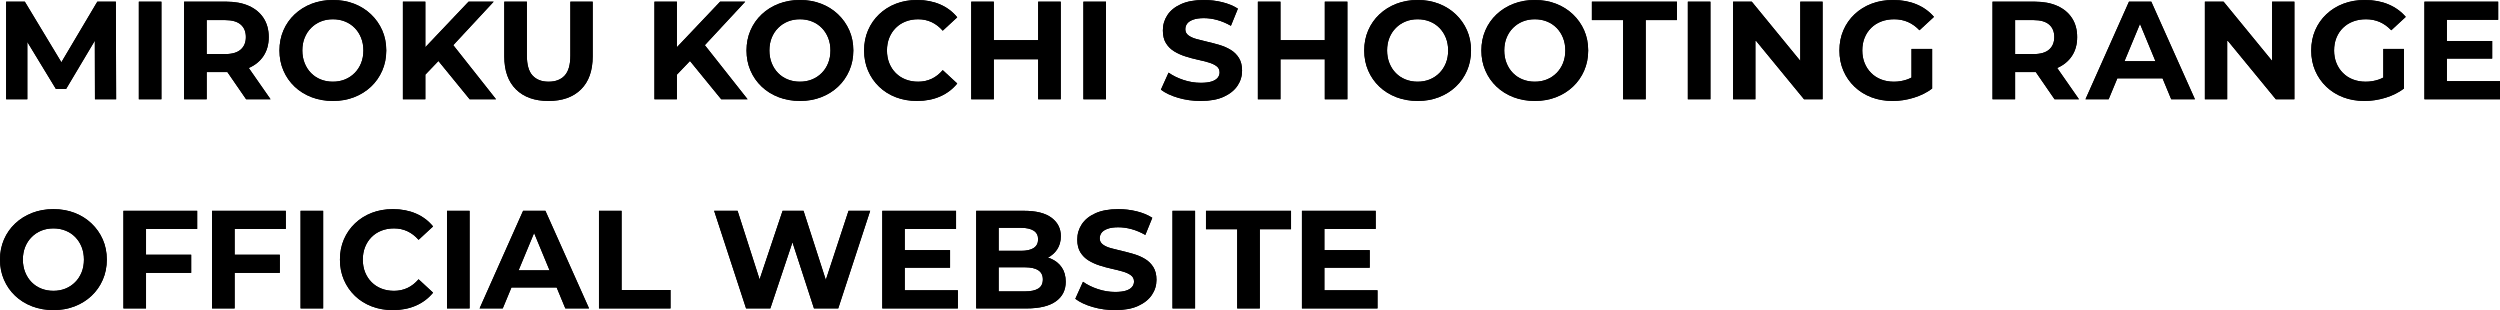 <?xml version="1.0" encoding="utf-8"?>
<!-- Generator: Adobe Illustrator 28.1.0, SVG Export Plug-In . SVG Version: 6.00 Build 0)  -->
<svg version="1.1" id="レイヤー_1" xmlns="http://www.w3.org/2000/svg" xmlns:xlink="http://www.w3.org/1999/xlink" x="0px"
	 y="0px" viewBox="0 0 430.334 53.376" enable-background="new 0 0 430.334 53.376" xml:space="preserve">
<g>
	<polygon fill="#040000" points="16.752,0.288 10.565,10.72 4.272,0.288 1.056,0.288 
		1.056,17.088 4.704,17.088 4.704,7.222 9.624,15.312 11.376,15.312 16.322,7.005 
		16.344,17.088 19.992,17.088 19.944,0.288 	"/>
	<rect x="23.896" y="0.288" fill="#040000" width="3.888" height="16.8"/>
	<path fill="#040000" d="M39.139,12.4l3.23,4.688h4.2l-3.754-5.387
		c0.011-0.005,0.023-0.008,0.034-0.013c1.088-0.48,1.928-1.172,2.52-2.076
		c0.591-0.904,0.888-1.98,0.888-3.228c0-1.264-0.296-2.352-0.888-3.264
		c-0.592-0.912-1.432-1.612-2.52-2.1c-1.088-0.488-2.384-0.732-3.888-0.732
		h-7.272v16.8h3.888v-4.68h3.384C39.023,12.408,39.078,12.401,39.139,12.4z
		 M35.577,9.312v-5.856h3.168c1.2,0,2.096,0.256,2.688,0.768
		c0.592,0.512,0.888,1.232,0.888,2.16c0,0.912-0.296,1.628-0.888,2.148
		c-0.592,0.521-1.488,0.78-2.688,0.78H35.577z"/>
	<path fill="#040000" d="M63.861,14.916c0.824-0.776,1.467-1.696,1.932-2.76
		c0.464-1.064,0.696-2.22,0.696-3.468c0-1.264-0.232-2.42-0.696-3.468
		c-0.464-1.047-1.108-1.964-1.932-2.748c-0.825-0.784-1.792-1.392-2.904-1.824
		C59.844,0.216,58.625,0,57.296,0c-1.312,0-2.528,0.216-3.648,0.648
		s-2.096,1.04-2.928,1.824c-0.832,0.784-1.476,1.704-1.932,2.76
		s-0.684,2.208-0.684,3.456s0.228,2.4,0.684,3.456
		c0.456,1.056,1.096,1.976,1.92,2.76c0.824,0.784,1.8,1.392,2.928,1.824
		c1.128,0.432,2.355,0.648,3.684,0.648c1.312,0,2.523-0.216,3.636-0.648
		C62.068,16.296,63.036,15.692,63.861,14.916z M57.296,14.064
		c-0.752,0-1.448-0.128-2.088-0.384c-0.64-0.255-1.196-0.624-1.668-1.104
		c-0.472-0.48-0.84-1.052-1.104-1.716c-0.264-0.664-0.396-1.388-0.396-2.172
		c0-0.8,0.132-1.528,0.396-2.184c0.264-0.656,0.636-1.224,1.116-1.704
		s1.036-0.848,1.668-1.104c0.632-0.256,1.324-0.384,2.076-0.384
		s1.448,0.128,2.088,0.384c0.64,0.256,1.196,0.624,1.668,1.104
		c0.472,0.48,0.84,1.048,1.104,1.704c0.264,0.656,0.396,1.384,0.396,2.184
		c0,0.8-0.132,1.528-0.396,2.184c-0.264,0.656-0.636,1.224-1.116,1.704
		s-1.036,0.849-1.668,1.104C58.74,13.936,58.048,14.064,57.296,14.064z"/>
	<polygon fill="#040000" points="78.02,7.773 84.976,0.288 80.656,0.288 73.216,8.127 
		73.216,0.288 69.352,0.288 69.352,17.088 73.216,17.088 73.216,12.847 
		75.467,10.497 80.848,17.088 85.384,17.088 	"/>
	<path fill="#040000" d="M98.18,9.552c0,1.6-0.328,2.752-0.984,3.456
		c-0.656,0.704-1.576,1.056-2.76,1.056s-2.104-0.352-2.76-1.056
		c-0.656-0.704-0.984-1.856-0.984-3.456V0.288h-3.888v9.408
		c0,2.464,0.672,4.36,2.016,5.688c1.344,1.328,3.208,1.992,5.592,1.992
		c2.384,0,4.248-0.664,5.592-1.992c1.344-1.328,2.016-3.224,2.016-5.688V0.288
		h-3.84V9.552z"/>
	<polygon fill="#040000" points="128.684,17.088 121.321,7.773 128.276,0.288 123.956,0.288 
		116.516,8.128 116.516,0.288 112.652,0.288 112.652,17.088 116.516,17.088 
		116.516,12.847 118.767,10.497 124.148,17.088 	"/>
	<path fill="#040000" d="M131.105,14.904c0.824,0.784,1.8,1.392,2.928,1.824
		c1.128,0.432,2.356,0.648,3.684,0.648c1.312,0,2.523-0.216,3.636-0.648
		c1.112-0.432,2.08-1.036,2.904-1.812c0.824-0.776,1.468-1.696,1.932-2.76
		c0.464-1.064,0.696-2.22,0.696-3.468c0-1.264-0.232-2.42-0.696-3.468
		c-0.464-1.047-1.108-1.964-1.932-2.748c-0.824-0.784-1.792-1.392-2.904-1.824
		C140.241,0.216,139.021,0,137.693,0c-1.312,0-2.528,0.216-3.648,0.648
		c-1.12,0.432-2.097,1.04-2.928,1.824c-0.832,0.784-1.476,1.704-1.932,2.76
		s-0.684,2.208-0.684,3.456s0.228,2.4,0.684,3.456
		C129.641,13.2,130.281,14.12,131.105,14.904z M132.833,6.504
		c0.264-0.656,0.636-1.224,1.116-1.704s1.036-0.848,1.668-1.104
		c0.632-0.256,1.324-0.384,2.076-0.384c0.752,0,1.448,0.128,2.088,0.384
		c0.64,0.256,1.196,0.624,1.668,1.104c0.472,0.48,0.84,1.048,1.104,1.704
		c0.264,0.656,0.396,1.384,0.396,2.184c0,0.8-0.132,1.528-0.396,2.184
		s-0.636,1.224-1.116,1.704s-1.036,0.849-1.668,1.104
		c-0.632,0.256-1.324,0.384-2.076,0.384c-0.752,0-1.448-0.128-2.088-0.384
		c-0.64-0.255-1.196-0.624-1.668-1.104s-0.84-1.052-1.104-1.716
		c-0.264-0.664-0.396-1.388-0.396-2.172C132.437,7.888,132.569,7.16,132.833,6.504
		z"/>
	<path fill="#040000" d="M157.836,17.376c1.472,0,2.796-0.256,3.972-0.768
		c1.176-0.512,2.164-1.256,2.964-2.232l-2.496-2.304
		c-0.576,0.672-1.216,1.172-1.92,1.5c-0.705,0.328-1.473,0.492-2.304,0.492
		c-0.784,0-1.504-0.128-2.16-0.384c-0.656-0.255-1.224-0.624-1.704-1.104
		s-0.852-1.047-1.116-1.704s-0.396-1.384-0.396-2.184
		c0-0.8,0.132-1.528,0.396-2.184c0.264-0.656,0.636-1.224,1.116-1.704
		s1.047-0.848,1.704-1.104c0.656-0.256,1.376-0.384,2.16-0.384
		c0.832,0,1.6,0.164,2.304,0.492c0.704,0.328,1.344,0.82,1.92,1.476
		l2.496-2.304C163.972,2,162.984,1.26,161.808,0.756C160.632,0.252,159.316,0,157.86,0
		c-1.312,0-2.52,0.212-3.624,0.636c-1.104,0.424-2.068,1.028-2.892,1.812
		c-0.824,0.784-1.464,1.704-1.92,2.76c-0.456,1.056-0.684,2.216-0.684,3.48
		c0,1.264,0.228,2.424,0.684,3.48s1.092,1.976,1.908,2.76
		c0.816,0.784,1.78,1.388,2.892,1.812
		C155.336,17.164,156.54,17.376,157.836,17.376z"/>
	<polygon fill="#040000" points="171.069,10.2 178.702,10.2 178.702,17.088 182.589,17.088 
		182.589,0.288 178.702,0.288 178.702,6.912 171.069,6.912 171.069,0.288 
		167.182,0.288 167.182,17.088 171.069,17.088 	"/>
	<rect x="186.49" y="0.288" fill="#040000" width="3.888" height="16.8"/>
	<path fill="#040000" d="M213.009,14.76c0.528-0.784,0.792-1.647,0.792-2.592
		c0-0.88-0.18-1.608-0.54-2.184c-0.36-0.576-0.828-1.04-1.404-1.392
		c-0.576-0.352-1.212-0.632-1.908-0.84c-0.696-0.208-1.392-0.392-2.088-0.552
		c-0.696-0.16-1.332-0.32-1.908-0.48c-0.576-0.16-1.041-0.372-1.392-0.636
		c-0.352-0.264-0.528-0.612-0.528-1.044c0-0.368,0.104-0.692,0.312-0.972
		c0.208-0.28,0.552-0.508,1.032-0.684c0.48-0.176,1.096-0.264,1.848-0.264
		c0.752,0,1.52,0.108,2.304,0.324c0.784,0.216,1.568,0.548,2.352,0.996
		l1.2-2.952c-0.784-0.496-1.688-0.868-2.712-1.116
		C209.345,0.124,208.305,0,207.249,0c-1.584,0-2.9,0.236-3.948,0.708
		c-1.048,0.472-1.832,1.104-2.352,1.896s-0.78,1.668-0.78,2.628
		c0,0.896,0.18,1.632,0.54,2.208s0.828,1.04,1.404,1.392
		c0.576,0.352,1.212,0.64,1.908,0.864c0.696,0.224,1.392,0.412,2.088,0.564
		c0.696,0.152,1.332,0.312,1.908,0.48c0.576,0.168,1.04,0.384,1.392,0.648
		c0.352,0.264,0.528,0.621,0.528,1.068c0,0.352-0.112,0.664-0.336,0.936
		c-0.225,0.272-0.572,0.484-1.044,0.636c-0.472,0.152-1.092,0.228-1.86,0.228
		c-1.008,0-2.004-0.164-2.988-0.492c-0.984-0.328-1.836-0.748-2.556-1.26
		l-1.32,2.928c0.752,0.576,1.744,1.044,2.976,1.404
		c1.232,0.36,2.52,0.54,3.864,0.54c1.6,0,2.924-0.24,3.972-0.72
		C211.693,16.176,212.481,15.544,213.009,14.76z"/>
	<polygon fill="#040000" points="220.41,10.2 228.042,10.2 228.042,17.088 231.93,17.088 
		231.93,0.288 228.042,0.288 228.042,6.912 220.41,6.912 220.41,0.288 
		216.522,0.288 216.522,17.088 220.41,17.088 	"/>
	<path fill="#040000" d="M250.585,2.472c-0.824-0.784-1.792-1.392-2.904-1.824
		C246.569,0.216,245.349,0,244.021,0c-1.312,0-2.528,0.216-3.648,0.648
		c-1.12,0.432-2.096,1.04-2.928,1.824c-0.832,0.784-1.476,1.704-1.932,2.76
		s-0.684,2.208-0.684,3.456s0.228,2.4,0.684,3.456
		c0.456,1.056,1.096,1.976,1.92,2.76c0.824,0.784,1.8,1.392,2.928,1.824
		c1.128,0.432,2.356,0.648,3.684,0.648c1.312,0,2.524-0.216,3.636-0.648
		c1.112-0.432,2.08-1.036,2.904-1.812c0.824-0.776,1.468-1.696,1.932-2.76
		c0.464-1.064,0.696-2.22,0.696-3.468c0-1.264-0.232-2.42-0.696-3.468
		C252.053,4.172,251.409,3.256,250.585,2.472z M248.881,10.872
		c-0.264,0.656-0.636,1.224-1.116,1.704c-0.48,0.48-1.036,0.849-1.668,1.104
		c-0.632,0.256-1.324,0.384-2.076,0.384c-0.752,0-1.448-0.128-2.088-0.384
		c-0.64-0.255-1.196-0.624-1.668-1.104c-0.472-0.48-0.84-1.052-1.104-1.716
		c-0.264-0.664-0.396-1.388-0.396-2.172c0-0.8,0.132-1.528,0.396-2.184
		c0.264-0.656,0.636-1.224,1.116-1.704s1.036-0.848,1.668-1.104
		c0.632-0.256,1.324-0.384,2.076-0.384c0.752,0,1.448,0.128,2.088,0.384
		c0.64,0.256,1.196,0.624,1.668,1.104c0.472,0.48,0.84,1.048,1.104,1.704
		c0.264,0.656,0.396,1.384,0.396,2.184C249.277,9.488,249.146,10.216,248.881,10.872z
		"/>
	<path fill="#040000" d="M270.752,2.472c-0.824-0.784-1.792-1.392-2.904-1.824
		C266.736,0.216,265.516,0,264.188,0c-1.312,0-2.528,0.216-3.648,0.648
		c-1.12,0.432-2.096,1.04-2.928,1.824c-0.832,0.784-1.476,1.704-1.932,2.76
		c-0.456,1.056-0.684,2.208-0.684,3.456s0.228,2.4,0.684,3.456
		c0.456,1.056,1.096,1.976,1.92,2.76c0.824,0.784,1.8,1.392,2.928,1.824
		c1.128,0.432,2.356,0.648,3.684,0.648c1.312,0,2.524-0.216,3.636-0.648
		c1.112-0.432,2.08-1.036,2.904-1.812c0.824-0.776,1.468-1.696,1.932-2.76
		c0.464-1.064,0.696-2.22,0.696-3.468c0-1.264-0.232-2.42-0.696-3.468
		C272.22,4.172,271.576,3.256,270.752,2.472z M269.048,10.872
		c-0.264,0.656-0.636,1.224-1.116,1.704s-1.036,0.849-1.668,1.104
		c-0.632,0.256-1.324,0.384-2.076,0.384c-0.752,0-1.448-0.128-2.088-0.384
		c-0.64-0.255-1.196-0.624-1.668-1.104c-0.472-0.48-0.84-1.052-1.104-1.716
		c-0.264-0.664-0.396-1.388-0.396-2.172c0-0.8,0.132-1.528,0.396-2.184
		c0.264-0.656,0.636-1.224,1.116-1.704s1.036-0.848,1.668-1.104
		c0.632-0.256,1.324-0.384,2.076-0.384c0.752,0,1.448,0.128,2.088,0.384
		c0.64,0.256,1.196,0.624,1.668,1.104c0.472,0.48,0.84,1.048,1.104,1.704
		c0.264,0.656,0.396,1.384,0.396,2.184C269.444,9.488,269.312,10.216,269.048,10.872z"/>
	<polygon fill="#040000" points="274.016,3.456 279.392,3.456 279.392,17.088 283.28,17.088 
		283.28,3.456 288.656,3.456 288.656,0.288 274.016,0.288 	"/>
	<rect x="290.533" y="0.288" fill="#040000" width="3.888" height="16.8"/>
	<polygon fill="#040000" points="309.889,10.48 301.537,0.288 298.321,0.288 298.321,17.088 
		302.161,17.088 302.161,6.891 310.537,17.088 313.729,17.088 313.729,0.288 
		309.889,0.288 	"/>
	<path fill="#040000" d="M322.088,4.8c0.488-0.48,1.068-0.848,1.74-1.104
		c0.672-0.256,1.416-0.384,2.232-0.384c0.848,0,1.632,0.156,2.352,0.468
		c0.72,0.312,1.384,0.789,1.992,1.428l2.496-2.304
		c-0.816-0.944-1.82-1.664-3.012-2.16C328.696,0.248,327.356,0,325.868,0
		c-1.344,0-2.576,0.212-3.696,0.636c-1.12,0.424-2.096,1.028-2.928,1.812
		c-0.832,0.784-1.476,1.704-1.932,2.76c-0.456,1.056-0.684,2.216-0.684,3.48
		c0,1.264,0.228,2.424,0.684,3.48s1.096,1.976,1.92,2.76
		c0.824,0.784,1.792,1.388,2.904,1.812c1.112,0.424,2.332,0.636,3.66,0.636
		c1.2,0,2.404-0.184,3.612-0.552c1.208-0.368,2.268-0.896,3.18-1.584v-6.816
		h-3.552v4.924c-0.258,0.134-0.517,0.254-0.78,0.344
		c-0.728,0.248-1.476,0.372-2.244,0.372c-0.8,0-1.532-0.128-2.196-0.384
		c-0.664-0.255-1.24-0.627-1.728-1.116c-0.488-0.488-0.864-1.06-1.128-1.716
		c-0.264-0.656-0.396-1.375-0.396-2.16c0-0.8,0.132-1.528,0.396-2.184
		C321.224,5.848,321.6,5.28,322.088,4.8z"/>
	<path fill="#040000" d="M354.14,11.688c1.088-0.48,1.928-1.172,2.52-2.076
		c0.592-0.904,0.888-1.98,0.888-3.228c0-1.264-0.296-2.352-0.888-3.264
		c-0.592-0.912-1.432-1.612-2.52-2.1c-1.088-0.488-2.384-0.732-3.888-0.732
		h-7.272v16.8h3.888v-4.68h3.384c0.062,0,0.118-0.007,0.179-0.007l3.23,4.688
		h4.2l-3.754-5.387C354.116,11.696,354.129,11.693,354.14,11.688z M352.724,8.532
		c-0.592,0.521-1.488,0.78-2.688,0.78h-3.168v-5.856h3.168
		c1.2,0,2.096,0.256,2.688,0.768c0.592,0.512,0.888,1.232,0.888,2.16
		C353.611,7.296,353.315,8.012,352.724,8.532z"/>
	<path fill="#040000" d="M366.47,0.288l-7.488,16.8h3.984l1.497-3.6h7.787l1.491,3.6
		h4.08l-7.512-16.8H366.47z M365.691,10.536l2.674-6.43l2.663,6.43H365.691z"/>
	<polygon fill="#040000" points="391.102,10.481 382.75,0.288 379.533,0.288 379.533,17.088 
		383.374,17.088 383.374,6.891 391.75,17.088 394.941,17.088 394.941,0.288 
		391.102,0.288 	"/>
	<path fill="#040000" d="M403.3,4.8c0.488-0.48,1.068-0.848,1.74-1.104
		c0.672-0.256,1.416-0.384,2.232-0.384c0.848,0,1.632,0.156,2.352,0.468
		c0.72,0.312,1.384,0.789,1.992,1.428l2.496-2.304
		c-0.816-0.944-1.82-1.664-3.012-2.16C409.908,0.248,408.568,0,407.081,0
		c-1.344,0-2.576,0.212-3.696,0.636c-1.121,0.424-2.097,1.028-2.928,1.812
		c-0.832,0.784-1.476,1.704-1.932,2.76c-0.456,1.056-0.684,2.216-0.684,3.48
		c0,1.264,0.228,2.424,0.684,3.48s1.096,1.976,1.92,2.76
		c0.824,0.784,1.792,1.388,2.904,1.812c1.112,0.424,2.332,0.636,3.66,0.636
		c1.2,0,2.404-0.184,3.612-0.552c1.208-0.368,2.268-0.896,3.18-1.584v-6.816
		h-3.552v4.924c-0.258,0.134-0.517,0.254-0.78,0.344
		c-0.729,0.248-1.476,0.372-2.244,0.372c-0.8,0-1.532-0.128-2.196-0.384
		c-0.664-0.255-1.24-0.627-1.728-1.116c-0.488-0.488-0.864-1.06-1.128-1.716
		c-0.264-0.656-0.396-1.375-0.396-2.16c0-0.8,0.132-1.528,0.396-2.184
		C402.437,5.848,402.812,5.28,403.3,4.8z"/>
	<polygon fill="#040000" points="421.19,13.968 421.19,10.08 428.99,10.08 428.99,7.056 
		421.19,7.056 421.19,3.408 430.022,3.408 430.022,0.288 417.326,0.288 
		417.326,17.088 430.334,17.088 430.334,13.968 	"/>
	<path fill="#040000" d="M15.756,38.472c-0.824-0.784-1.792-1.392-2.904-1.824
		C11.74,36.216,10.52,36,9.192,36c-1.312,0-2.528,0.216-3.648,0.648
		c-1.12,0.432-2.096,1.04-2.928,1.824c-0.832,0.784-1.476,1.704-1.932,2.76
		S0,43.44,0,44.688s0.228,2.4,0.684,3.456c0.456,1.056,1.096,1.976,1.92,2.76
		c0.824,0.784,1.8,1.392,2.928,1.824c1.128,0.432,2.356,0.648,3.684,0.648
		c1.312,0,2.524-0.216,3.636-0.648c1.112-0.432,2.08-1.036,2.904-1.812
		c0.824-0.776,1.468-1.696,1.932-2.76c0.464-1.064,0.696-2.22,0.696-3.468
		c0-1.264-0.232-2.42-0.696-3.468C17.224,40.172,16.58,39.256,15.756,38.472z
		 M14.052,46.872c-0.264,0.656-0.636,1.224-1.116,1.704s-1.036,0.849-1.668,1.104
		c-0.632,0.256-1.324,0.384-2.076,0.384s-1.448-0.128-2.088-0.384
		c-0.64-0.255-1.196-0.624-1.668-1.104c-0.472-0.48-0.84-1.052-1.104-1.716
		c-0.264-0.664-0.396-1.388-0.396-2.172c0-0.8,0.132-1.528,0.396-2.184
		c0.264-0.656,0.636-1.224,1.116-1.704s1.036-0.848,1.668-1.104
		c0.632-0.256,1.324-0.384,2.076-0.384s1.448,0.128,2.088,0.384
		c0.64,0.256,1.196,0.624,1.668,1.104c0.472,0.48,0.84,1.048,1.104,1.704
		c0.264,0.656,0.396,1.384,0.396,2.184C14.448,45.488,14.316,46.216,14.052,46.872z"/>
	<polygon fill="#040000" points="21.247,53.088 25.135,53.088 25.135,46.968 32.911,46.968 
		32.911,43.848 25.135,43.848 25.135,39.408 33.943,39.408 33.943,36.288 
		21.247,36.288 	"/>
	<polygon fill="#040000" points="36.499,53.088 40.387,53.088 40.387,46.968 48.163,46.968 
		48.163,43.848 40.387,43.848 40.387,39.408 49.195,39.408 49.195,36.288 
		36.499,36.288 	"/>
	<rect x="51.739" y="36.288" fill="#040000" width="3.888" height="16.8"/>
	<path fill="#040000" d="M63.961,40.8c0.48-0.48,1.048-0.848,1.704-1.104
		c0.656-0.256,1.376-0.384,2.16-0.384c0.832,0,1.6,0.164,2.304,0.492
		c0.704,0.328,1.344,0.82,1.92,1.476l2.496-2.304
		C73.745,38,72.757,37.26,71.582,36.756S69.089,36,67.634,36
		c-1.312,0-2.52,0.212-3.624,0.636c-1.104,0.424-2.068,1.028-2.892,1.812
		c-0.824,0.784-1.464,1.704-1.92,2.76c-0.456,1.056-0.684,2.216-0.684,3.48
		c0,1.264,0.228,2.424,0.684,3.48c0.456,1.056,1.092,1.976,1.908,2.76
		c0.816,0.784,1.78,1.388,2.892,1.812c1.112,0.424,2.316,0.636,3.612,0.636
		c1.472,0,2.796-0.256,3.972-0.768s2.164-1.256,2.964-2.232l-2.496-2.304
		c-0.576,0.672-1.216,1.172-1.92,1.5c-0.704,0.328-1.472,0.492-2.304,0.492
		c-0.784,0-1.504-0.128-2.16-0.384c-0.656-0.255-1.224-0.624-1.704-1.104
		s-0.852-1.047-1.116-1.704c-0.264-0.656-0.396-1.384-0.396-2.184
		c0-0.8,0.132-1.528,0.396-2.184C63.109,41.848,63.481,41.28,63.961,40.8z"/>
	<rect x="76.943" y="36.288" fill="#040000" width="3.888" height="16.8"/>
	<path fill="#040000" d="M90.042,36.288l-7.488,16.8h3.984l1.497-3.6h7.788l1.491,3.6
		h4.08l-7.512-16.8H90.042z M89.262,46.536l2.674-6.43l2.664,6.43H89.262z"/>
	<polygon fill="#040000" points="106.993,36.288 103.104,36.288 103.104,53.088 115.417,53.088 
		115.417,49.92 106.993,49.92 	"/>
	<polygon fill="#040000" points="142.15,48.185 138.312,36.288 134.712,36.288 130.751,48.097 
		126.96,36.288 122.928,36.288 128.424,53.088 132.6,53.088 136.409,41.705 
		140.112,53.088 144.288,53.088 149.784,36.288 146.064,36.288 	"/>
	<polygon fill="#040000" points="155.736,46.08 163.536,46.08 163.536,43.056 155.736,43.056 
		155.736,39.408 164.568,39.408 164.568,36.288 151.872,36.288 151.872,53.088 
		164.88,53.088 164.88,49.968 155.736,49.968 	"/>
	<path fill="#040000" d="M180.854,44.508c-0.152-0.064-0.313-0.116-0.473-0.168
		c0.655-0.344,1.186-0.804,1.577-1.392c0.432-0.648,0.648-1.412,0.648-2.292
		c0-1.312-0.532-2.368-1.596-3.168c-1.064-0.8-2.652-1.2-4.764-1.2h-8.208
		v16.8h8.688c2.208,0,3.88-0.404,5.016-1.212
		c1.136-0.808,1.704-1.932,1.704-3.372c0-0.976-0.228-1.8-0.684-2.472
		C182.306,45.36,181.67,44.852,180.854,44.508z M171.902,39.216h3.864
		c0.944,0,1.668,0.165,2.172,0.492c0.504,0.328,0.756,0.82,0.756,1.476
		c0,0.672-0.252,1.172-0.756,1.5c-0.504,0.328-1.228,0.492-2.172,0.492h-3.864V39.216z
		 M178.73,49.668c-0.521,0.328-1.284,0.492-2.292,0.492h-4.536v-4.152h4.536
		c1.008,0,1.772,0.172,2.292,0.516c0.52,0.344,0.78,0.868,0.78,1.572
		C179.51,48.816,179.25,49.34,178.73,49.668z"/>
	<path fill="#040000" d="M197.124,44.592c-0.576-0.352-1.212-0.632-1.908-0.84
		s-1.392-0.392-2.088-0.552c-0.696-0.16-1.332-0.32-1.908-0.48
		c-0.576-0.16-1.04-0.372-1.392-0.636c-0.352-0.264-0.528-0.612-0.528-1.044
		c0-0.368,0.104-0.692,0.312-0.972c0.208-0.28,0.552-0.508,1.032-0.684
		c0.48-0.176,1.096-0.264,1.848-0.264s1.52,0.108,2.304,0.324
		c0.784,0.216,1.568,0.548,2.352,0.996l1.2-2.952
		c-0.784-0.496-1.688-0.868-2.712-1.116S193.572,36,192.516,36
		c-1.584,0-2.9,0.236-3.948,0.708c-1.048,0.472-1.833,1.104-2.352,1.896
		c-0.52,0.792-0.78,1.668-0.78,2.628c0,0.896,0.18,1.632,0.54,2.208
		c0.36,0.576,0.828,1.04,1.404,1.392c0.576,0.352,1.212,0.64,1.908,0.864
		c0.696,0.224,1.392,0.412,2.088,0.564c0.696,0.152,1.332,0.312,1.908,0.48
		c0.576,0.168,1.04,0.384,1.392,0.648c0.352,0.264,0.528,0.621,0.528,1.068
		c0,0.352-0.112,0.664-0.336,0.936s-0.572,0.484-1.044,0.636
		c-0.472,0.152-1.092,0.228-1.86,0.228c-1.008,0-2.004-0.164-2.988-0.492
		c-0.984-0.328-1.836-0.748-2.556-1.26l-1.32,2.928
		c0.752,0.576,1.744,1.044,2.976,1.404s2.52,0.54,3.864,0.54
		c1.6,0,2.924-0.24,3.972-0.72s1.836-1.112,2.364-1.896
		c0.528-0.784,0.792-1.647,0.792-2.592c0-0.88-0.18-1.608-0.54-2.184
		S197.7,44.944,197.124,44.592z"/>
	<rect x="201.825" y="36.288" fill="#040000" width="3.888" height="16.8"/>
	<polygon fill="#040000" points="207.589,39.456 212.965,39.456 212.965,53.088 216.854,53.088 
		216.854,39.456 222.229,39.456 222.229,36.288 207.589,36.288 	"/>
	<polygon fill="#040000" points="227.97,46.08 235.771,46.08 235.771,43.056 227.97,43.056 
		227.97,39.408 236.802,39.408 236.802,36.288 224.106,36.288 224.106,53.088 
		237.114,53.088 237.114,49.968 227.97,49.968 	"/>
</g>
<g>
	<polygon points="16.752,0.288 10.565,10.72 4.272,0.288 1.056,0.288 1.056,17.088 
		4.704,17.088 4.704,7.222 9.624,15.312 11.376,15.312 16.322,7.005 16.344,17.088 
		19.992,17.088 19.944,0.288 	"/>
	<rect x="23.896" y="0.288" width="3.888" height="16.8"/>
	<path d="M39.139,12.4l3.23,4.688h4.2l-3.754-5.387
		c0.011-0.005,0.023-0.008,0.034-0.013c1.088-0.48,1.928-1.172,2.52-2.076
		c0.591-0.904,0.888-1.98,0.888-3.228c0-1.264-0.296-2.352-0.888-3.264
		c-0.592-0.912-1.432-1.612-2.52-2.1c-1.088-0.488-2.384-0.732-3.888-0.732
		h-7.272v16.8h3.888v-4.68h3.384C39.023,12.408,39.078,12.401,39.139,12.4z
		 M35.577,9.312v-5.856h3.168c1.2,0,2.096,0.256,2.688,0.768
		c0.592,0.512,0.888,1.232,0.888,2.16c0,0.912-0.296,1.628-0.888,2.148
		c-0.592,0.521-1.488,0.78-2.688,0.78H35.577z"/>
	<path d="M63.861,14.916c0.824-0.776,1.467-1.696,1.932-2.76
		c0.464-1.064,0.696-2.22,0.696-3.468c0-1.264-0.232-2.42-0.696-3.468
		c-0.464-1.047-1.108-1.964-1.932-2.748c-0.825-0.784-1.792-1.392-2.904-1.824
		C59.844,0.216,58.625,0,57.296,0c-1.312,0-2.528,0.216-3.648,0.648
		s-2.096,1.04-2.928,1.824c-0.832,0.784-1.476,1.704-1.932,2.76
		s-0.684,2.208-0.684,3.456s0.228,2.4,0.684,3.456
		c0.456,1.056,1.096,1.976,1.92,2.76c0.824,0.784,1.8,1.392,2.928,1.824
		c1.128,0.432,2.355,0.648,3.684,0.648c1.312,0,2.523-0.216,3.636-0.648
		C62.068,16.296,63.036,15.692,63.861,14.916z M57.296,14.064
		c-0.752,0-1.448-0.128-2.088-0.384c-0.64-0.255-1.196-0.624-1.668-1.104
		c-0.472-0.48-0.84-1.052-1.104-1.716c-0.264-0.664-0.396-1.388-0.396-2.172
		c0-0.8,0.132-1.528,0.396-2.184c0.264-0.656,0.636-1.224,1.116-1.704
		s1.036-0.848,1.668-1.104c0.632-0.256,1.324-0.384,2.076-0.384
		s1.448,0.128,2.088,0.384c0.64,0.256,1.196,0.624,1.668,1.104
		c0.472,0.48,0.84,1.048,1.104,1.704c0.264,0.656,0.396,1.384,0.396,2.184
		c0,0.8-0.132,1.528-0.396,2.184c-0.264,0.656-0.636,1.224-1.116,1.704
		s-1.036,0.849-1.668,1.104C58.74,13.936,58.048,14.064,57.296,14.064z"/>
	<polygon points="78.02,7.773 84.976,0.288 80.656,0.288 73.216,8.127 73.216,0.288 
		69.352,0.288 69.352,17.088 73.216,17.088 73.216,12.847 75.467,10.497 
		80.848,17.088 85.384,17.088 	"/>
	<path d="M98.18,9.552c0,1.6-0.328,2.752-0.984,3.456
		c-0.656,0.704-1.576,1.056-2.76,1.056s-2.104-0.352-2.76-1.056
		c-0.656-0.704-0.984-1.856-0.984-3.456V0.288h-3.888v9.408
		c0,2.464,0.672,4.36,2.016,5.688c1.344,1.328,3.208,1.992,5.592,1.992
		c2.384,0,4.248-0.664,5.592-1.992c1.344-1.328,2.016-3.224,2.016-5.688V0.288
		h-3.84V9.552z"/>
	<polygon points="128.684,17.088 121.321,7.773 128.276,0.288 123.956,0.288 116.516,8.128 
		116.516,0.288 112.652,0.288 112.652,17.088 116.516,17.088 116.516,12.847 
		118.767,10.497 124.148,17.088 	"/>
	<path d="M131.105,14.904c0.824,0.784,1.8,1.392,2.928,1.824
		c1.128,0.432,2.356,0.648,3.684,0.648c1.312,0,2.523-0.216,3.636-0.648
		c1.112-0.432,2.08-1.036,2.904-1.812c0.824-0.776,1.468-1.696,1.932-2.76
		c0.464-1.064,0.696-2.22,0.696-3.468c0-1.264-0.232-2.42-0.696-3.468
		c-0.464-1.047-1.108-1.964-1.932-2.748c-0.824-0.784-1.792-1.392-2.904-1.824
		C140.241,0.216,139.021,0,137.693,0c-1.312,0-2.528,0.216-3.648,0.648
		c-1.12,0.432-2.097,1.04-2.928,1.824c-0.832,0.784-1.476,1.704-1.932,2.76
		s-0.684,2.208-0.684,3.456s0.228,2.4,0.684,3.456
		C129.641,13.2,130.281,14.12,131.105,14.904z M132.833,6.504
		c0.264-0.656,0.636-1.224,1.116-1.704s1.036-0.848,1.668-1.104
		c0.632-0.256,1.324-0.384,2.076-0.384c0.752,0,1.448,0.128,2.088,0.384
		c0.64,0.256,1.196,0.624,1.668,1.104c0.472,0.48,0.84,1.048,1.104,1.704
		c0.264,0.656,0.396,1.384,0.396,2.184c0,0.8-0.132,1.528-0.396,2.184
		s-0.636,1.224-1.116,1.704s-1.036,0.849-1.668,1.104
		c-0.632,0.256-1.324,0.384-2.076,0.384c-0.752,0-1.448-0.128-2.088-0.384
		c-0.64-0.255-1.196-0.624-1.668-1.104s-0.84-1.052-1.104-1.716
		c-0.264-0.664-0.396-1.388-0.396-2.172C132.437,7.888,132.569,7.16,132.833,6.504
		z"/>
	<path d="M157.836,17.376c1.472,0,2.796-0.256,3.972-0.768
		c1.176-0.512,2.164-1.256,2.964-2.232l-2.496-2.304
		c-0.576,0.672-1.216,1.172-1.92,1.5c-0.705,0.328-1.473,0.492-2.304,0.492
		c-0.784,0-1.504-0.128-2.16-0.384c-0.656-0.255-1.224-0.624-1.704-1.104
		s-0.852-1.047-1.116-1.704s-0.396-1.384-0.396-2.184
		c0-0.8,0.132-1.528,0.396-2.184c0.264-0.656,0.636-1.224,1.116-1.704
		s1.047-0.848,1.704-1.104c0.656-0.256,1.376-0.384,2.16-0.384
		c0.832,0,1.6,0.164,2.304,0.492c0.704,0.328,1.344,0.82,1.92,1.476
		l2.496-2.304C163.972,2,162.984,1.26,161.808,0.756C160.632,0.252,159.316,0,157.86,0
		c-1.312,0-2.52,0.212-3.624,0.636c-1.104,0.424-2.068,1.028-2.892,1.812
		c-0.824,0.784-1.464,1.704-1.92,2.76c-0.456,1.056-0.684,2.216-0.684,3.48
		c0,1.264,0.228,2.424,0.684,3.48s1.092,1.976,1.908,2.76
		c0.816,0.784,1.78,1.388,2.892,1.812
		C155.336,17.164,156.54,17.376,157.836,17.376z"/>
	<polygon points="171.069,10.2 178.702,10.2 178.702,17.088 182.589,17.088 
		182.589,0.288 178.702,0.288 178.702,6.912 171.069,6.912 171.069,0.288 
		167.182,0.288 167.182,17.088 171.069,17.088 	"/>
	<rect x="186.49" y="0.288" width="3.888" height="16.8"/>
	<path d="M213.009,14.76c0.528-0.784,0.792-1.647,0.792-2.592
		c0-0.88-0.18-1.608-0.54-2.184c-0.36-0.576-0.828-1.04-1.404-1.392
		c-0.576-0.352-1.212-0.632-1.908-0.84c-0.696-0.208-1.392-0.392-2.088-0.552
		c-0.696-0.16-1.332-0.32-1.908-0.48c-0.576-0.16-1.041-0.372-1.392-0.636
		c-0.352-0.264-0.528-0.612-0.528-1.044c0-0.368,0.104-0.692,0.312-0.972
		c0.208-0.28,0.552-0.508,1.032-0.684c0.48-0.176,1.096-0.264,1.848-0.264
		c0.752,0,1.52,0.108,2.304,0.324c0.784,0.216,1.568,0.548,2.352,0.996
		l1.2-2.952c-0.784-0.496-1.688-0.868-2.712-1.116
		C209.345,0.124,208.305,0,207.249,0c-1.584,0-2.9,0.236-3.948,0.708
		c-1.048,0.472-1.832,1.104-2.352,1.896s-0.78,1.668-0.78,2.628
		c0,0.896,0.18,1.632,0.54,2.208s0.828,1.04,1.404,1.392
		c0.576,0.352,1.212,0.64,1.908,0.864c0.696,0.224,1.392,0.412,2.088,0.564
		c0.696,0.152,1.332,0.312,1.908,0.48c0.576,0.168,1.04,0.384,1.392,0.648
		c0.352,0.264,0.528,0.621,0.528,1.068c0,0.352-0.112,0.664-0.336,0.936
		c-0.225,0.272-0.572,0.484-1.044,0.636c-0.472,0.152-1.092,0.228-1.86,0.228
		c-1.008,0-2.004-0.164-2.988-0.492c-0.984-0.328-1.836-0.748-2.556-1.26
		l-1.32,2.928c0.752,0.576,1.744,1.044,2.976,1.404
		c1.232,0.36,2.52,0.54,3.864,0.54c1.6,0,2.924-0.24,3.972-0.72
		C211.693,16.176,212.481,15.544,213.009,14.76z"/>
	<polygon points="220.41,10.2 228.042,10.2 228.042,17.088 231.93,17.088 
		231.93,0.288 228.042,0.288 228.042,6.912 220.41,6.912 220.41,0.288 
		216.522,0.288 216.522,17.088 220.41,17.088 	"/>
	<path d="M250.585,2.472c-0.824-0.784-1.792-1.392-2.904-1.824
		C246.569,0.216,245.349,0,244.021,0c-1.312,0-2.528,0.216-3.648,0.648
		c-1.12,0.432-2.096,1.04-2.928,1.824c-0.832,0.784-1.476,1.704-1.932,2.76
		s-0.684,2.208-0.684,3.456s0.228,2.4,0.684,3.456
		c0.456,1.056,1.096,1.976,1.92,2.76c0.824,0.784,1.8,1.392,2.928,1.824
		c1.128,0.432,2.356,0.648,3.684,0.648c1.312,0,2.524-0.216,3.636-0.648
		c1.112-0.432,2.08-1.036,2.904-1.812c0.824-0.776,1.468-1.696,1.932-2.76
		c0.464-1.064,0.696-2.22,0.696-3.468c0-1.264-0.232-2.42-0.696-3.468
		C252.053,4.172,251.409,3.256,250.585,2.472z M248.881,10.872
		c-0.264,0.656-0.636,1.224-1.116,1.704c-0.48,0.48-1.036,0.849-1.668,1.104
		c-0.632,0.256-1.324,0.384-2.076,0.384c-0.752,0-1.448-0.128-2.088-0.384
		c-0.64-0.255-1.196-0.624-1.668-1.104c-0.472-0.48-0.84-1.052-1.104-1.716
		c-0.264-0.664-0.396-1.388-0.396-2.172c0-0.8,0.132-1.528,0.396-2.184
		c0.264-0.656,0.636-1.224,1.116-1.704s1.036-0.848,1.668-1.104
		c0.632-0.256,1.324-0.384,2.076-0.384c0.752,0,1.448,0.128,2.088,0.384
		c0.64,0.256,1.196,0.624,1.668,1.104c0.472,0.48,0.84,1.048,1.104,1.704
		c0.264,0.656,0.396,1.384,0.396,2.184C249.277,9.488,249.146,10.216,248.881,10.872z
		"/>
	<path d="M270.752,2.472c-0.824-0.784-1.792-1.392-2.904-1.824
		C266.736,0.216,265.516,0,264.188,0c-1.312,0-2.528,0.216-3.648,0.648
		c-1.12,0.432-2.096,1.04-2.928,1.824c-0.832,0.784-1.476,1.704-1.932,2.76
		c-0.456,1.056-0.684,2.208-0.684,3.456s0.228,2.4,0.684,3.456
		c0.456,1.056,1.096,1.976,1.92,2.76c0.824,0.784,1.8,1.392,2.928,1.824
		c1.128,0.432,2.356,0.648,3.684,0.648c1.312,0,2.524-0.216,3.636-0.648
		c1.112-0.432,2.08-1.036,2.904-1.812c0.824-0.776,1.468-1.696,1.932-2.76
		c0.464-1.064,0.696-2.22,0.696-3.468c0-1.264-0.232-2.42-0.696-3.468
		C272.22,4.172,271.576,3.256,270.752,2.472z M269.048,10.872
		c-0.264,0.656-0.636,1.224-1.116,1.704s-1.036,0.849-1.668,1.104
		c-0.632,0.256-1.324,0.384-2.076,0.384c-0.752,0-1.448-0.128-2.088-0.384
		c-0.64-0.255-1.196-0.624-1.668-1.104c-0.472-0.48-0.84-1.052-1.104-1.716
		c-0.264-0.664-0.396-1.388-0.396-2.172c0-0.8,0.132-1.528,0.396-2.184
		c0.264-0.656,0.636-1.224,1.116-1.704s1.036-0.848,1.668-1.104
		c0.632-0.256,1.324-0.384,2.076-0.384c0.752,0,1.448,0.128,2.088,0.384
		c0.64,0.256,1.196,0.624,1.668,1.104c0.472,0.48,0.84,1.048,1.104,1.704
		c0.264,0.656,0.396,1.384,0.396,2.184C269.444,9.488,269.312,10.216,269.048,10.872z"/>
	<polygon points="274.016,3.456 279.392,3.456 279.392,17.088 283.28,17.088 
		283.28,3.456 288.656,3.456 288.656,0.288 274.016,0.288 	"/>
	<rect x="290.533" y="0.288" width="3.888" height="16.8"/>
	<polygon points="309.889,10.48 301.537,0.288 298.321,0.288 298.321,17.088 
		302.161,17.088 302.161,6.891 310.537,17.088 313.729,17.088 313.729,0.288 
		309.889,0.288 	"/>
	<path d="M322.088,4.8c0.488-0.48,1.068-0.848,1.74-1.104
		c0.672-0.256,1.416-0.384,2.232-0.384c0.848,0,1.632,0.156,2.352,0.468
		c0.72,0.312,1.384,0.789,1.992,1.428l2.496-2.304
		c-0.816-0.944-1.82-1.664-3.012-2.16C328.696,0.248,327.356,0,325.868,0
		c-1.344,0-2.576,0.212-3.696,0.636c-1.12,0.424-2.096,1.028-2.928,1.812
		c-0.832,0.784-1.476,1.704-1.932,2.76c-0.456,1.056-0.684,2.216-0.684,3.48
		c0,1.264,0.228,2.424,0.684,3.48s1.096,1.976,1.92,2.76
		c0.824,0.784,1.792,1.388,2.904,1.812c1.112,0.424,2.332,0.636,3.66,0.636
		c1.2,0,2.404-0.184,3.612-0.552c1.208-0.368,2.268-0.896,3.18-1.584v-6.816
		h-3.552v4.924c-0.258,0.134-0.517,0.254-0.78,0.344
		c-0.728,0.248-1.476,0.372-2.244,0.372c-0.8,0-1.532-0.128-2.196-0.384
		c-0.664-0.255-1.24-0.627-1.728-1.116c-0.488-0.488-0.864-1.06-1.128-1.716
		c-0.264-0.656-0.396-1.375-0.396-2.16c0-0.8,0.132-1.528,0.396-2.184
		C321.224,5.848,321.6,5.28,322.088,4.8z"/>
	<path d="M354.14,11.688c1.088-0.48,1.928-1.172,2.52-2.076
		c0.592-0.904,0.888-1.98,0.888-3.228c0-1.264-0.296-2.352-0.888-3.264
		c-0.592-0.912-1.432-1.612-2.52-2.1c-1.088-0.488-2.384-0.732-3.888-0.732
		h-7.272v16.8h3.888v-4.68h3.384c0.062,0,0.118-0.007,0.179-0.007l3.23,4.688
		h4.2l-3.754-5.387C354.116,11.696,354.129,11.693,354.14,11.688z M352.724,8.532
		c-0.592,0.521-1.488,0.78-2.688,0.78h-3.168v-5.856h3.168
		c1.2,0,2.096,0.256,2.688,0.768c0.592,0.512,0.888,1.232,0.888,2.16
		C353.611,7.296,353.315,8.012,352.724,8.532z"/>
	<path d="M366.47,0.288l-7.488,16.8h3.984l1.497-3.6h7.787l1.491,3.6h4.08
		l-7.512-16.8H366.47z M365.691,10.536l2.674-6.43l2.663,6.43H365.691z"/>
	<polygon points="391.102,10.481 382.75,0.288 379.533,0.288 379.533,17.088 
		383.374,17.088 383.374,6.891 391.75,17.088 394.941,17.088 394.941,0.288 
		391.102,0.288 	"/>
	<path d="M403.3,4.8c0.488-0.48,1.068-0.848,1.74-1.104
		c0.672-0.256,1.416-0.384,2.232-0.384c0.848,0,1.632,0.156,2.352,0.468
		c0.72,0.312,1.384,0.789,1.992,1.428l2.496-2.304
		c-0.816-0.944-1.82-1.664-3.012-2.16C409.908,0.248,408.568,0,407.081,0
		c-1.344,0-2.576,0.212-3.696,0.636c-1.121,0.424-2.097,1.028-2.928,1.812
		c-0.832,0.784-1.476,1.704-1.932,2.76c-0.456,1.056-0.684,2.216-0.684,3.48
		c0,1.264,0.228,2.424,0.684,3.48s1.096,1.976,1.92,2.76
		c0.824,0.784,1.792,1.388,2.904,1.812c1.112,0.424,2.332,0.636,3.66,0.636
		c1.2,0,2.404-0.184,3.612-0.552c1.208-0.368,2.268-0.896,3.18-1.584v-6.816
		h-3.552v4.924c-0.258,0.134-0.517,0.254-0.78,0.344
		c-0.729,0.248-1.476,0.372-2.244,0.372c-0.8,0-1.532-0.128-2.196-0.384
		c-0.664-0.255-1.24-0.627-1.728-1.116c-0.488-0.488-0.864-1.06-1.128-1.716
		c-0.264-0.656-0.396-1.375-0.396-2.16c0-0.8,0.132-1.528,0.396-2.184
		C402.437,5.848,402.812,5.28,403.3,4.8z"/>
	<polygon points="421.19,13.968 421.19,10.08 428.99,10.08 428.99,7.056 
		421.19,7.056 421.19,3.408 430.022,3.408 430.022,0.288 417.326,0.288 
		417.326,17.088 430.334,17.088 430.334,13.968 	"/>
	<path d="M15.756,38.472c-0.824-0.784-1.792-1.392-2.904-1.824
		C11.74,36.216,10.52,36,9.192,36c-1.312,0-2.528,0.216-3.648,0.648
		c-1.12,0.432-2.096,1.04-2.928,1.824c-0.832,0.784-1.476,1.704-1.932,2.76
		S0,43.44,0,44.688s0.228,2.4,0.684,3.456c0.456,1.056,1.096,1.976,1.92,2.76
		c0.824,0.784,1.8,1.392,2.928,1.824c1.128,0.432,2.356,0.648,3.684,0.648
		c1.312,0,2.524-0.216,3.636-0.648c1.112-0.432,2.08-1.036,2.904-1.812
		c0.824-0.776,1.468-1.696,1.932-2.76c0.464-1.064,0.696-2.22,0.696-3.468
		c0-1.264-0.232-2.42-0.696-3.468C17.224,40.172,16.58,39.256,15.756,38.472z
		 M14.052,46.872c-0.264,0.656-0.636,1.224-1.116,1.704s-1.036,0.849-1.668,1.104
		c-0.632,0.256-1.324,0.384-2.076,0.384s-1.448-0.128-2.088-0.384
		c-0.64-0.255-1.196-0.624-1.668-1.104c-0.472-0.48-0.84-1.052-1.104-1.716
		c-0.264-0.664-0.396-1.388-0.396-2.172c0-0.8,0.132-1.528,0.396-2.184
		c0.264-0.656,0.636-1.224,1.116-1.704s1.036-0.848,1.668-1.104
		c0.632-0.256,1.324-0.384,2.076-0.384s1.448,0.128,2.088,0.384
		c0.64,0.256,1.196,0.624,1.668,1.104c0.472,0.48,0.84,1.048,1.104,1.704
		c0.264,0.656,0.396,1.384,0.396,2.184C14.448,45.488,14.316,46.216,14.052,46.872z"/>
	<polygon points="21.247,53.088 25.135,53.088 25.135,46.968 32.911,46.968 32.911,43.848 
		25.135,43.848 25.135,39.408 33.943,39.408 33.943,36.288 21.247,36.288 	"/>
	<polygon points="36.499,53.088 40.387,53.088 40.387,46.968 48.163,46.968 48.163,43.848 
		40.387,43.848 40.387,39.408 49.195,39.408 49.195,36.288 36.499,36.288 	"/>
	<rect x="51.739" y="36.288" width="3.888" height="16.8"/>
	<path d="M63.961,40.8c0.48-0.48,1.048-0.848,1.704-1.104
		c0.656-0.256,1.376-0.384,2.16-0.384c0.832,0,1.6,0.164,2.304,0.492
		c0.704,0.328,1.344,0.82,1.92,1.476l2.496-2.304
		C73.745,38,72.757,37.26,71.582,36.756S69.089,36,67.634,36
		c-1.312,0-2.52,0.212-3.624,0.636c-1.104,0.424-2.068,1.028-2.892,1.812
		c-0.824,0.784-1.464,1.704-1.92,2.76c-0.456,1.056-0.684,2.216-0.684,3.48
		c0,1.264,0.228,2.424,0.684,3.48c0.456,1.056,1.092,1.976,1.908,2.76
		c0.816,0.784,1.78,1.388,2.892,1.812c1.112,0.424,2.316,0.636,3.612,0.636
		c1.472,0,2.796-0.256,3.972-0.768s2.164-1.256,2.964-2.232l-2.496-2.304
		c-0.576,0.672-1.216,1.172-1.92,1.5c-0.704,0.328-1.472,0.492-2.304,0.492
		c-0.784,0-1.504-0.128-2.16-0.384c-0.656-0.255-1.224-0.624-1.704-1.104
		s-0.852-1.047-1.116-1.704c-0.264-0.656-0.396-1.384-0.396-2.184
		c0-0.8,0.132-1.528,0.396-2.184C63.109,41.848,63.481,41.28,63.961,40.8z"/>
	<rect x="76.943" y="36.288" width="3.888" height="16.8"/>
	<path d="M90.042,36.288l-7.488,16.8h3.984l1.497-3.6h7.788l1.491,3.6h4.08
		l-7.512-16.8H90.042z M89.262,46.536l2.674-6.43l2.664,6.43H89.262z"/>
	<polygon points="106.993,36.288 103.104,36.288 103.104,53.088 115.417,53.088 
		115.417,49.92 106.993,49.92 	"/>
	<polygon points="142.15,48.185 138.312,36.288 134.712,36.288 130.751,48.097 
		126.96,36.288 122.928,36.288 128.424,53.088 132.6,53.088 136.409,41.705 
		140.112,53.088 144.288,53.088 149.784,36.288 146.064,36.288 	"/>
	<polygon points="155.736,46.08 163.536,46.08 163.536,43.056 155.736,43.056 
		155.736,39.408 164.568,39.408 164.568,36.288 151.872,36.288 151.872,53.088 
		164.88,53.088 164.88,49.968 155.736,49.968 	"/>
	<path d="M180.854,44.508c-0.152-0.064-0.313-0.116-0.473-0.168
		c0.655-0.344,1.186-0.804,1.577-1.392c0.432-0.648,0.648-1.412,0.648-2.292
		c0-1.312-0.532-2.368-1.596-3.168c-1.064-0.8-2.652-1.2-4.764-1.2h-8.208
		v16.8h8.688c2.208,0,3.88-0.404,5.016-1.212
		c1.136-0.808,1.704-1.932,1.704-3.372c0-0.976-0.228-1.8-0.684-2.472
		C182.306,45.36,181.67,44.852,180.854,44.508z M171.902,39.216h3.864
		c0.944,0,1.668,0.165,2.172,0.492c0.504,0.328,0.756,0.82,0.756,1.476
		c0,0.672-0.252,1.172-0.756,1.5c-0.504,0.328-1.228,0.492-2.172,0.492h-3.864V39.216z
		 M178.73,49.668c-0.521,0.328-1.284,0.492-2.292,0.492h-4.536v-4.152h4.536
		c1.008,0,1.772,0.172,2.292,0.516c0.52,0.344,0.78,0.868,0.78,1.572
		C179.51,48.816,179.25,49.34,178.73,49.668z"/>
	<path d="M197.124,44.592c-0.576-0.352-1.212-0.632-1.908-0.84
		s-1.392-0.392-2.088-0.552c-0.696-0.16-1.332-0.32-1.908-0.48
		c-0.576-0.16-1.04-0.372-1.392-0.636c-0.352-0.264-0.528-0.612-0.528-1.044
		c0-0.368,0.104-0.692,0.312-0.972c0.208-0.28,0.552-0.508,1.032-0.684
		c0.48-0.176,1.096-0.264,1.848-0.264s1.52,0.108,2.304,0.324
		c0.784,0.216,1.568,0.548,2.352,0.996l1.2-2.952
		c-0.784-0.496-1.688-0.868-2.712-1.116S193.572,36,192.516,36
		c-1.584,0-2.9,0.236-3.948,0.708c-1.048,0.472-1.833,1.104-2.352,1.896
		c-0.52,0.792-0.78,1.668-0.78,2.628c0,0.896,0.18,1.632,0.54,2.208
		c0.36,0.576,0.828,1.04,1.404,1.392c0.576,0.352,1.212,0.64,1.908,0.864
		c0.696,0.224,1.392,0.412,2.088,0.564c0.696,0.152,1.332,0.312,1.908,0.48
		c0.576,0.168,1.04,0.384,1.392,0.648c0.352,0.264,0.528,0.621,0.528,1.068
		c0,0.352-0.112,0.664-0.336,0.936s-0.572,0.484-1.044,0.636
		c-0.472,0.152-1.092,0.228-1.86,0.228c-1.008,0-2.004-0.164-2.988-0.492
		c-0.984-0.328-1.836-0.748-2.556-1.26l-1.32,2.928
		c0.752,0.576,1.744,1.044,2.976,1.404s2.52,0.54,3.864,0.54
		c1.6,0,2.924-0.24,3.972-0.72s1.836-1.112,2.364-1.896
		c0.528-0.784,0.792-1.647,0.792-2.592c0-0.88-0.18-1.608-0.54-2.184
		S197.7,44.944,197.124,44.592z"/>
	<rect x="201.825" y="36.288" width="3.888" height="16.8"/>
	<polygon points="207.589,39.456 212.965,39.456 212.965,53.088 216.854,53.088 
		216.854,39.456 222.229,39.456 222.229,36.288 207.589,36.288 	"/>
	<polygon points="227.97,46.08 235.771,46.08 235.771,43.056 227.97,43.056 
		227.97,39.408 236.802,39.408 236.802,36.288 224.106,36.288 224.106,53.088 
		237.114,53.088 237.114,49.968 227.97,49.968 	"/>
</g>
</svg>
